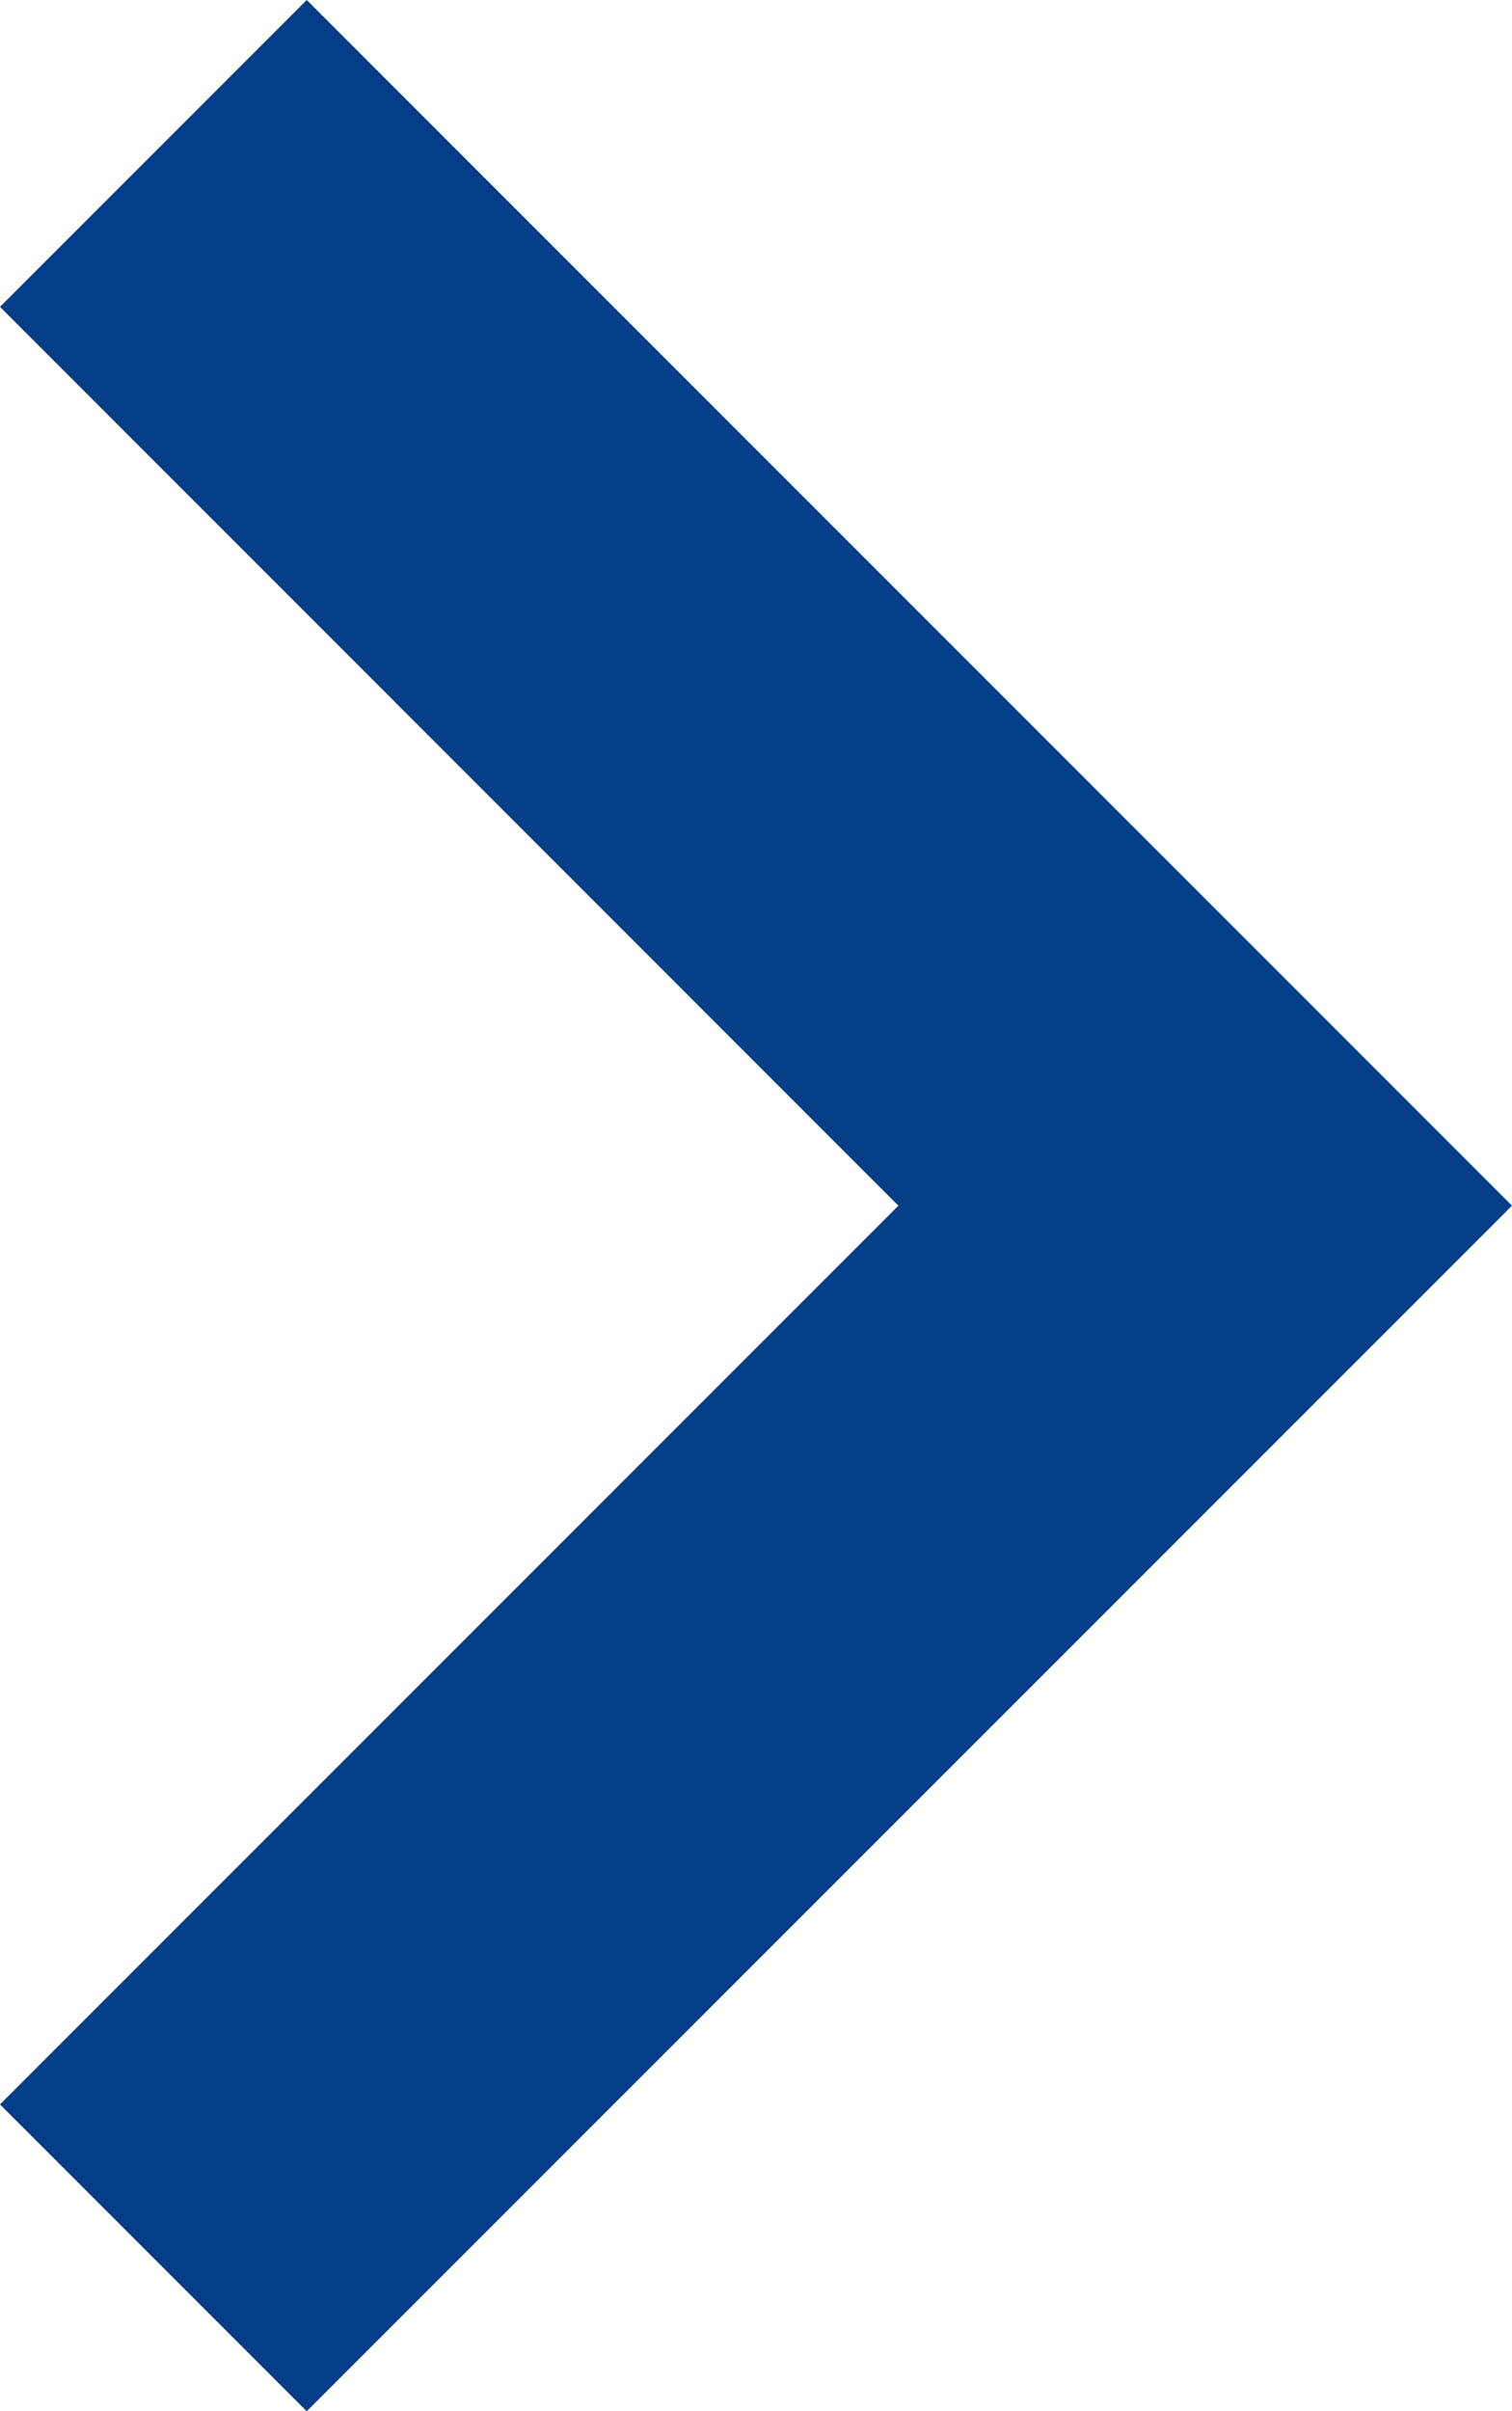 <svg id="图层_1" data-name="图层 1" xmlns="http://www.w3.org/2000/svg" viewBox="0 0 235.52 375.46">
    <defs>
        <style>
            .cls-1 {
                fill: #053E88;
            }
        </style>
    </defs>
    <path class="cls-1" d="M981.94,540.74,842,680.68l47.78,47.78,187.74-187.72L889.78,353,842,400.78Zm0,0"
        transform="translate(-842 -353)" />
</svg>